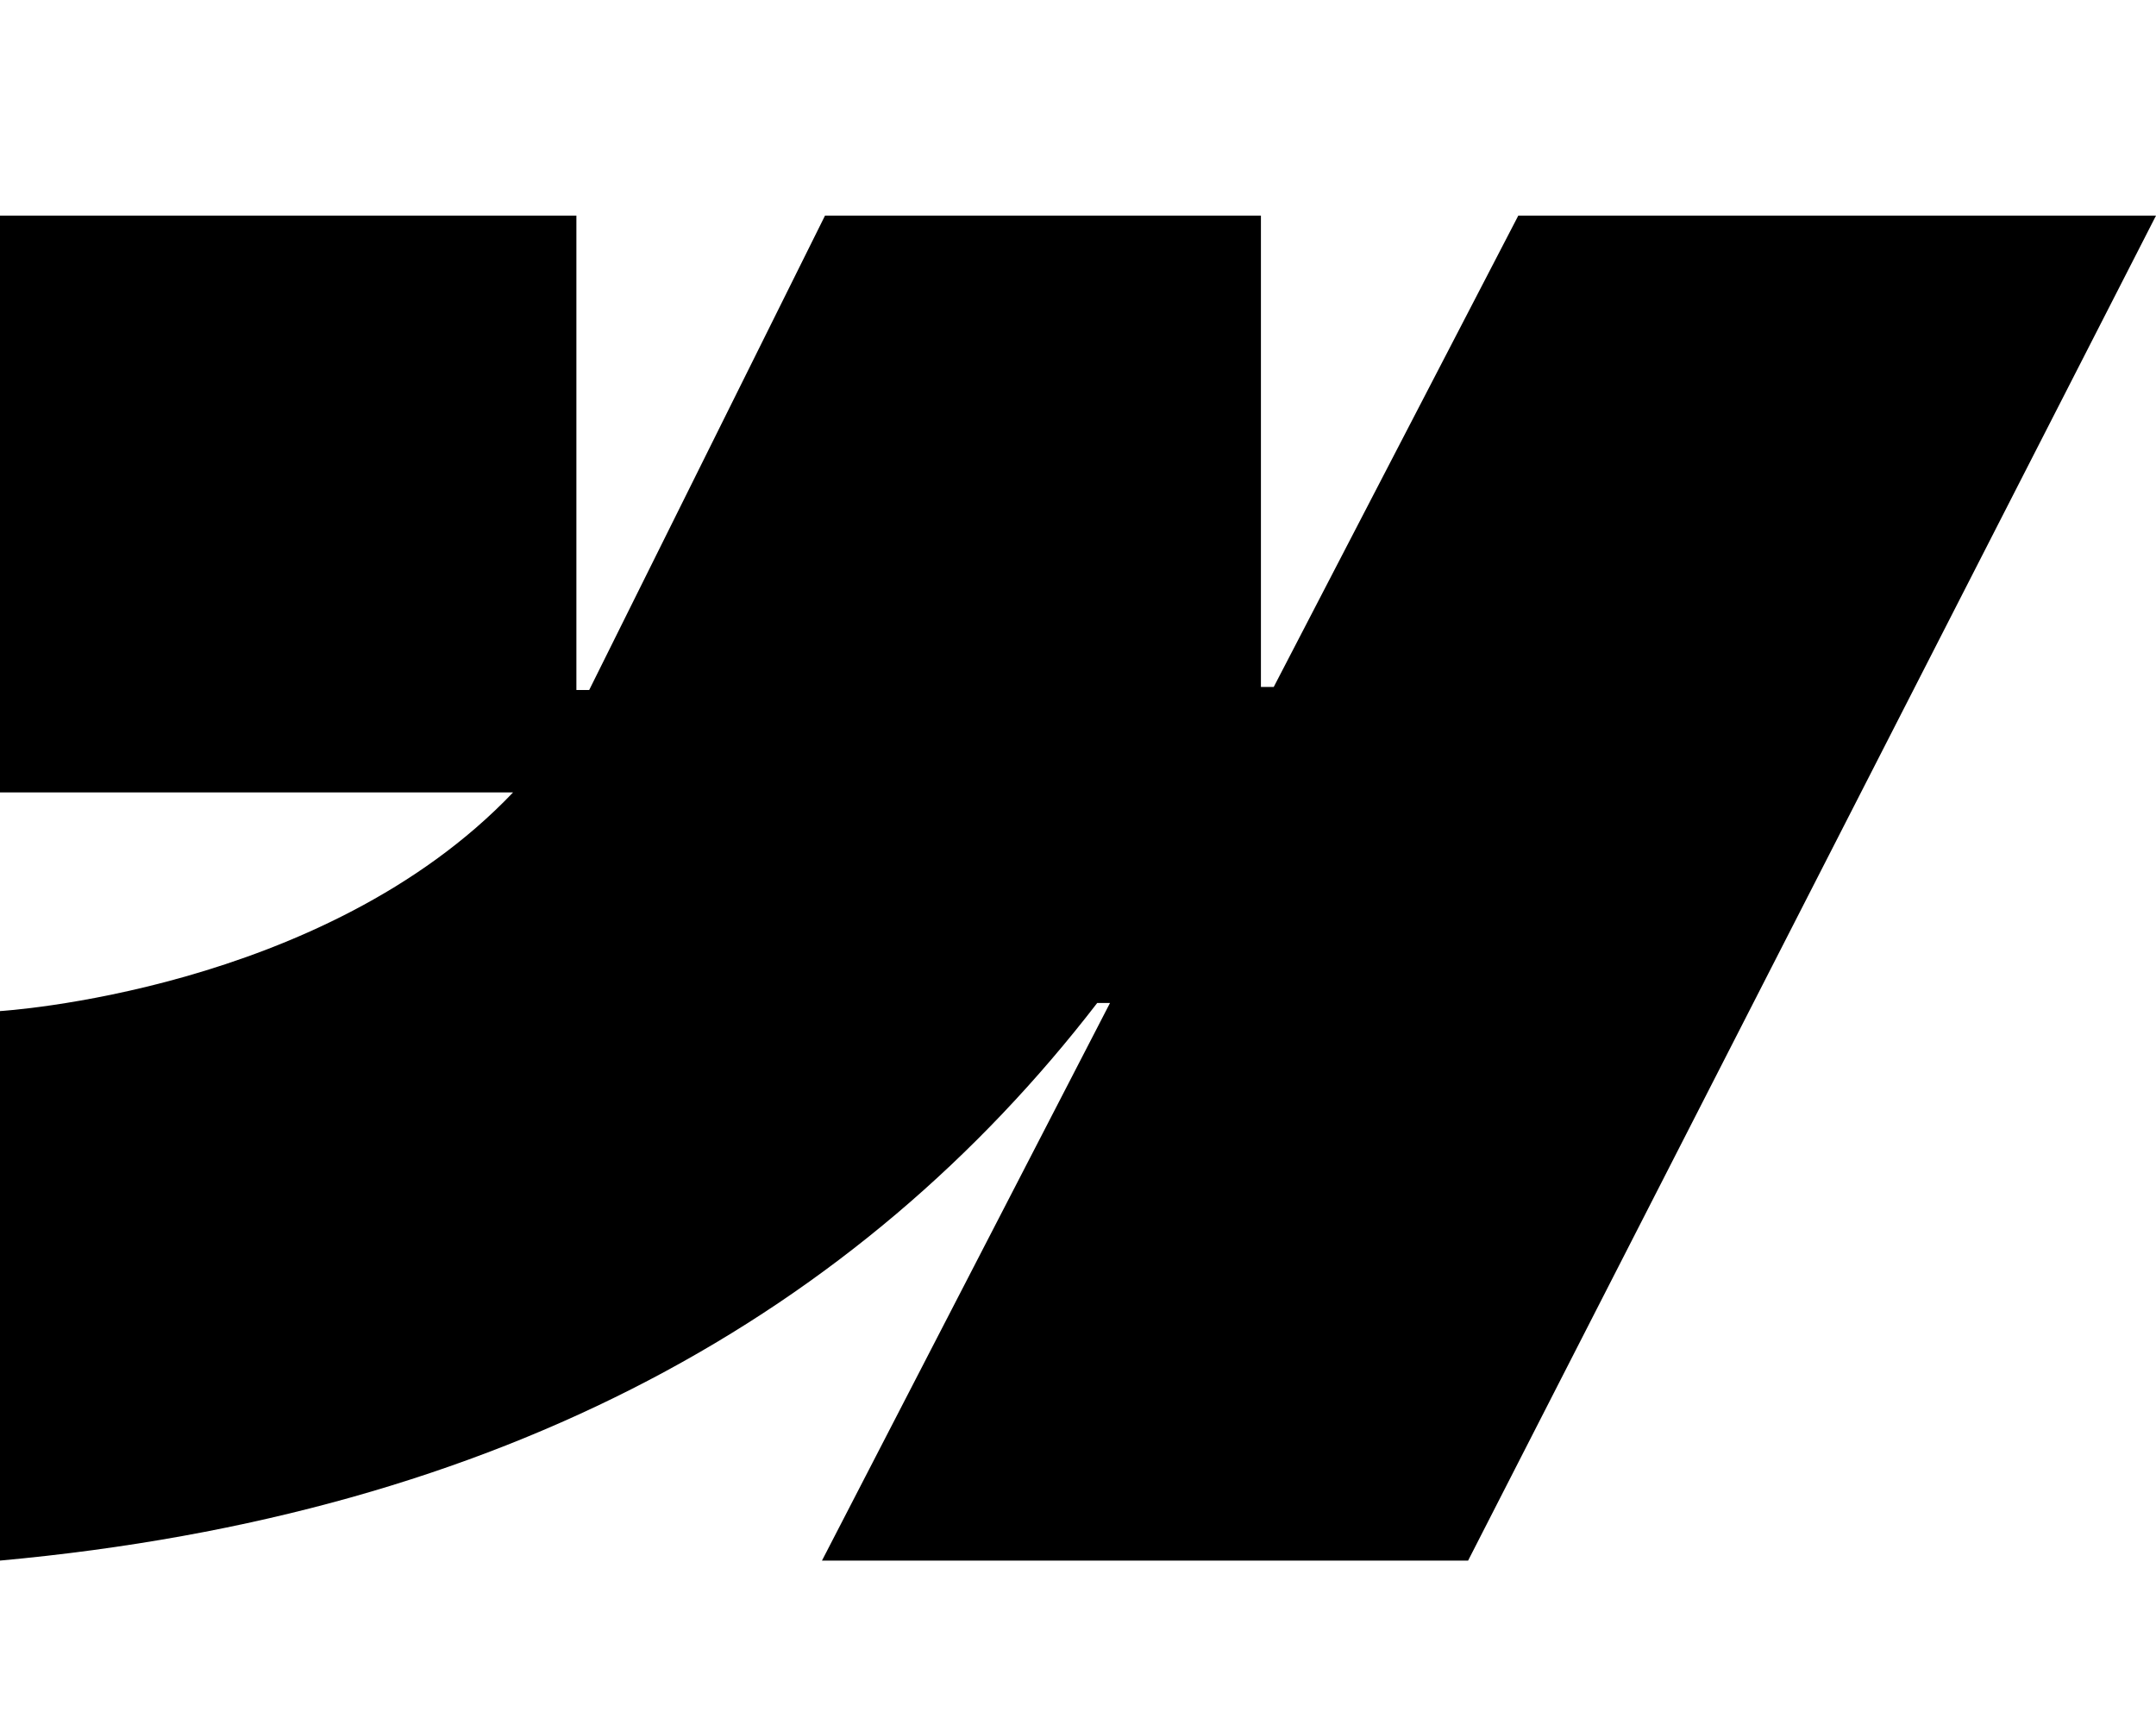 <svg xmlns="http://www.w3.org/2000/svg" viewBox="0 0 640 512"><!--! Font Awesome Free 6.6.0 by @fontawesome - https://fontawesome.com License - https://fontawesome.com/license/free (Icons: CC BY 4.0, Fonts: SIL OFL 1.1, Code: MIT License) Copyright 2024 Fonticons, Inc.--><path d="M640 64 435.8 463.2H244l85.5-165.5h-3.8C255.1 389.3 149.9 449.5 0 463.2V300.1s95.9-5.7 152.3-64.9H0V64h171.1v140.8h3.8l70-140.8h129.4v139.9h3.8L450.7 64z"/></svg>